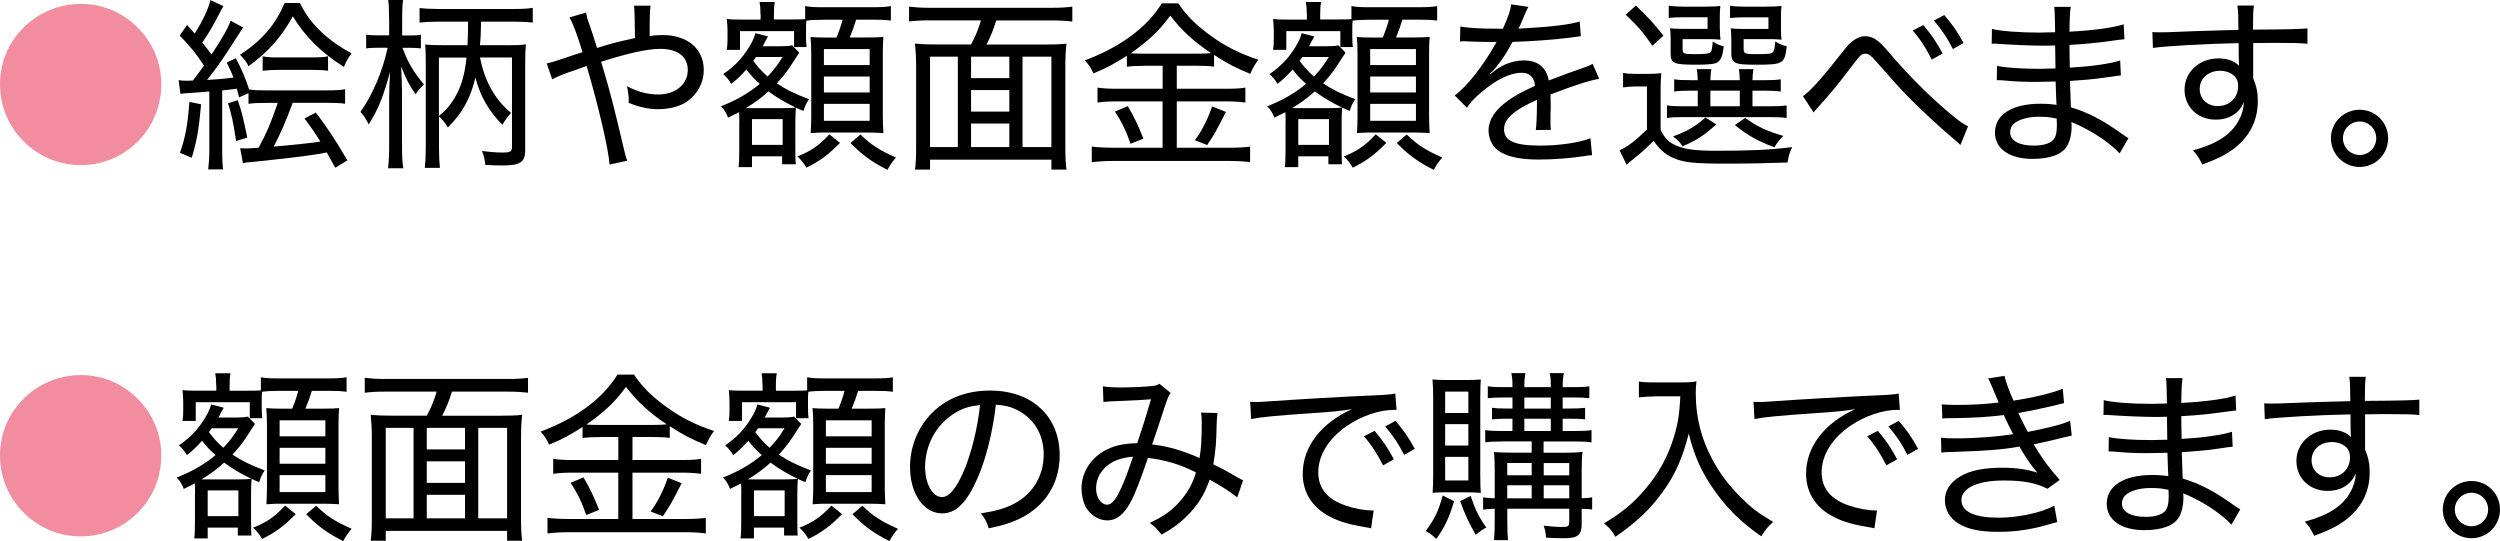 <?xml version="1.0" encoding="UTF-8"?><svg id="_レイヤー_2" xmlns="http://www.w3.org/2000/svg" viewBox="0 0 353.53 76.52"><defs><style>.cls-1{fill:#f18d9e;}</style></defs><g id="_文字"><path class="cls-1" d="M19.87,4.32c1.9,2.08,2.94,4.78,2.94,7.62,0,6.32-5.1,11.41-11.39,11.41S0,18.23,0,11.93c0-3.28,1.3-6.19,3.77-8.45C5.8,1.64,8.61.55,11.41.55c3.28,0,6.24,1.33,8.45,3.77Z"/><path d="M25.3,11.34c.39.05.62.08,1.12.08.23,0,.34,0,.86-.03.91-1.2,1.43-1.92,1.56-2.11-1.27-1.92-1.51-2.21-3.43-4.26l1.04-1.48c.52.57.7.75,1.09,1.2,1.17-1.87,1.98-3.61,2.21-4.73l1.85.86c-.18.29-.29.49-.55.99-.94,1.82-1.53,2.83-2.44,4.16.68.83.94,1.2,1.3,1.69,1.66-2.52,2.31-3.69,2.7-4.78l1.77.96s-.78,1.17-2.24,3.46c-.81,1.25-2,2.91-2.86,3.95,1.59-.08,2.6-.18,3.74-.34-.29-.73-.42-1.04-.96-2.11l1.3-.62c.75,1.43,1.38,2.91,1.87,4.42.62.1,1.17.13,2.39.13h8.55c1.27,0,1.9-.03,2.63-.16v2.05c-.68-.1-1.38-.13-2.57-.13h-4.84c-1.01,2.73-1.61,4.08-2.68,6.19,2.5-.21,5.67-.55,6.6-.7-.83-1.33-1.2-1.87-2.24-3.28l1.59-.83c1.72,2.26,2.52,3.48,4.47,6.76l-1.72,1.04q-.55-1.01-1.2-2.16c-1.38.29-3.82.62-7.23.99-.78.08-1.48.16-2.11.23-.62.05-1.07.1-1.3.13-.68.05-.86.08-1.22.16l-.39-2.11c.47.03.55.03.75.03.34,0,.94-.03,1.87-.1,1.25-2.37,1.64-3.3,2.7-6.34h-1.59c-1.17,0-1.87.03-2.55.13v-1.51l-1.33.6c-.16-.6-.21-.83-.31-1.22-1.01.13-1.3.16-2.08.23v8.45c0,1.14.03,1.95.13,2.73h-2.11c.1-.83.16-1.61.16-2.73v-8.29q-2.18.18-3.04.23c-.52.03-.73.05-1.04.1l-.26-1.92ZM28.44,14.74c-.31,3.56-.62,5.25-1.33,7.57l-1.66-.7c.78-2.24,1.09-3.95,1.33-7.2l1.66.34ZM33.62,14.17c.52,1.51.68,2.05,1.35,5.28l-1.59.49c-.36-2.52-.68-4-1.14-5.33l1.38-.44ZM42.41.42c.96,1.95,2.03,3.25,3.74,4.73,1.07.91,2.08,1.59,3.56,2.39-.52.7-.75,1.14-1.07,1.92-3.17-1.98-5.49-4.26-7.23-7.15-1.66,2.99-3.51,5.07-6.27,7.05-.29-.6-.57-.99-1.2-1.61,3.09-2.03,4.94-4.16,6.32-7.33h2.13ZM37.13,7.96c.62.13,1.12.16,2.34.16h4.58c1.22,0,1.69-.03,2.34-.16v2.05c-.65-.1-1.33-.13-2.39-.13h-4.47c-.99,0-1.79.05-2.39.13v-2.05Z"/><path d="M55.02,2.68c0-1.43-.03-2.03-.13-2.68h2.11c-.1.62-.13,1.38-.13,2.65v2.37h1.09c.73,0,1.14-.03,1.56-.1v1.92c-.52-.05-.96-.08-1.56-.08h-1.04c.73,2.03,1.53,3.38,3.02,5.17-.6.62-.78.83-1.17,1.4-.91-1.33-1.27-2-2.05-3.93.08,1.51.13,2.63.13,3.74v7.59c0,1.4.05,2.29.18,3.07h-2.16c.1-.75.16-1.74.16-3.07v-6.94c0-.96.05-2.08.13-3.64-.99,3.64-1.69,5.33-3.02,7.44-.44-.86-.73-1.3-1.17-1.77,1.74-2.44,3.12-5.72,3.85-9.07h-1.25c-.78,0-1.38.03-1.79.1v-1.95c.47.08.94.1,1.79.1h1.46v-2.34ZM71.69,6.4c1.46,0,2-.03,2.68-.13-.08.83-.1,1.56-.1,2.7v12.27c0,1.69-.7,2.16-3.25,2.16-.57,0-1.61-.03-2.39-.08-.08-.78-.18-1.27-.47-1.98,1.14.16,2,.23,2.91.23,1.14,0,1.33-.13,1.33-.86v-12.58h-4.52c.65,3.35,2.13,5.98,4.39,7.83-.47.52-.83,1.01-1.22,1.69-1.92-1.92-3.15-4.06-3.82-6.68-.7,2.94-1.87,5.07-3.9,7.05-.36-.62-.73-1.09-1.25-1.56v4.37c0,1.27.05,2.16.13,2.91h-2.13c.08-.81.13-1.69.13-2.94v-12.04c0-.94-.03-1.79-.08-2.47.65.08,1.43.1,2.68.1h3.3q.08-1.27.08-3.33h-4.16c-1.09,0-2,.05-2.7.13V1.14c.7.08,1.48.13,2.7.13h10.63c1.22,0,2.05-.05,2.68-.16v2.08c-.7-.08-1.61-.13-2.68-.13h-4.63c-.03,1.51-.05,2.29-.16,3.33h3.82ZM62.07,16.41c.96-.81,1.38-1.27,1.98-2.18,1.09-1.66,1.66-3.51,1.92-6.08h-3.9v8.27Z"/><path d="M82.87,1.77c.13.62.18.88.47,1.66.52,1.53.68,2.03,1.09,3.35q.23-.08,1.2-.36c1.35-.42,2.6-.7,4.16-1.04q-.03-3.9-.13-4.58h2.34c-.1.75-.13,1.25-.13,4.29.73-.1,1.25-.13,1.85-.13,3.51,0,5.8,1.95,5.8,4.94,0,2.05-1.2,3.95-3.07,4.86-.96.44-2.11.68-3.46.68-1.25,0-2.68-.31-4.11-.91.03-.16.03-.26.03-.36,0-.49-.05-.99-.23-1.98,1.43.78,2.91,1.17,4.39,1.17,2.44,0,4.19-1.43,4.19-3.46,0-1.9-1.43-2.99-3.9-2.99-1.79,0-4.5.6-8.35,1.82,1.35,4.55,1.69,5.85,3.33,12.82.13.57.18.7.36,1.17l-2.5.55c-.13-2.08-1.59-8.4-3.25-13.94q-.26.1-1.53.55c-1.46.47-2.65.96-3.33,1.33l-.78-2.24c.7-.16.96-.23,2.31-.68,1.2-.42,2.16-.73,2.76-.91-.73-2.39-1.35-4.06-1.85-4.91l2.34-.7Z"/><path d="M104.55,17.32c0-.55,0-.7-.03-1.46-.57.29-.81.42-1.56.78-.29-.73-.55-1.17-1.01-1.61,2.13-.83,3.95-1.87,5.49-3.17-.78-.7-1.27-1.22-1.9-2.03-.78.86-1.27,1.35-2.13,2.03-.34-.57-.7-.99-1.14-1.38,1.66-1.14,2.7-2.26,3.69-3.87.47-.78.73-1.35.86-1.92l1.79.47q-.13.21-.44.78c-.1.26-.16.34-.31.6h2.55c.73,0,1.17-.03,1.61-.13l1.01,1.04q-.26.36-.42.62c-1.14,1.82-1.61,2.47-2.76,3.72,1.4.91,2.37,1.4,4.55,2.24-.36.52-.55.91-.78,1.66-.49-.21-.65-.26-1.07-.47-.05.57-.08,1.14-.08,2.24v3.43q0,1.59.05,2.34h-1.92v-1.12h-4.26v1.53h-1.9c.08-.6.1-1.38.1-2.39v-3.93ZM107.54,2c0-.75-.03-1.14-.13-1.72h2.16c-.1.52-.13.94-.13,1.74v.73h2.5c1.07,0,1.48,0,1.92-.05V.86c.75.13,1.25.16,2.6.16h6.92c1.33,0,2.05-.05,2.6-.16v2.05c-.83-.1-1.33-.13-2.6-.13h-2.31c-.29.94-.55,1.66-.91,2.52h2.34c1.35,0,1.9-.03,2.42-.08-.05.68-.08,1.3-.08,2.34v8.71c0,1.09.03,1.69.08,2.55-.78-.05-1.43-.08-2.24-.08h-5.88c-.78,0-1.12,0-2.16.08.05-.73.08-1.61.08-2.37V7.67c0-1.04-.03-1.74-.1-2.44.62.05,1.04.08,2.24.08h1.43c.42-1.01.68-1.82.86-2.52h-2.68c-1.07,0-1.9.05-2.44.13-.05.44-.05.73-.05,1.4v.78c0,.73.03,1.25.08,1.56h-1.77v-2.26h-7.64v2.65h-1.87c.08-.55.1-.96.1-1.53v-1.17c0-.55-.03-.88-.1-1.66.39.05.94.08,2.13.08h2.65v-.75ZM110.73,15.29c.91,0,1.38-.03,1.79-.08-1.43-.68-2.7-1.43-3.85-2.29-1.01.91-1.87,1.56-3.2,2.37h5.25ZM106.34,20.49h4.34v-3.64h-4.34v3.64ZM106.91,8.06c-.16.23-.21.31-.39.55.7.94,1.25,1.53,2.03,2.21.88-.94,1.3-1.46,2.11-2.76h-3.74ZM118.79,20.2c-1.64,1.69-2.96,2.65-4.76,3.51-.34-.6-.73-1.12-1.27-1.59,1.92-.75,3.04-1.53,4.52-3.12l1.51,1.2ZM116.51,9.2h6.47v-2.26h-6.47v2.26ZM116.51,13.08h6.47v-2.26h-6.47v2.26ZM116.51,17.08h6.47v-2.39h-6.47v2.39ZM121.68,19.03c1.59,1.51,2.6,2.16,5.02,3.25-.49.55-.86,1.09-1.2,1.74-2.31-1.17-3.56-2.11-5.23-3.8l1.4-1.2Z"/><path d="M137.32,6.29c.65-1.22.99-2.03,1.4-3.41h-7.28c-1.2,0-2,.05-2.89.16V.94c.86.1,1.69.16,2.86.16h17.37c1.12,0,2.05-.05,2.86-.16v2.11c-.81-.1-1.72-.16-2.86-.16h-7.9c-.34,1.14-.83,2.39-1.38,3.41h8.22c1.4,0,2.16-.03,3.09-.13-.1.96-.16,1.85-.16,3.3v11.29c0,1.43.05,2.42.16,3.22h-2.13v-1.4h-17.16v1.4h-2.13c.13-.91.16-1.69.16-3.28v-11.26c0-1.3-.05-2.18-.16-3.28.86.1,1.74.13,3.04.13h4.89ZM135.45,8.01h-3.93v12.79h3.93v-12.79ZM137.32,8.01v3.04h5.41v-3.04h-5.41ZM137.32,15.78h5.41v-3.04h-5.41v3.04ZM142.73,17.47h-5.41v3.33h5.41v-3.33ZM144.6,20.8h4.08v-12.79h-4.08v12.79Z"/><path d="M161.82,9.31c-1.09,0-1.72.03-2.47.13v-1.56c-1.69,1.09-2.83,1.72-4.73,2.5-.34-.75-.55-1.09-1.2-1.85,5.02-1.87,8.81-4.68,10.87-8.06h2.34c1.07,1.64,2.42,2.99,4.47,4.5,2.18,1.59,4.13,2.57,6.84,3.48-.49.65-.83,1.27-1.14,2-2.11-.88-3.28-1.48-5.12-2.68v1.66c-.68-.1-1.33-.13-2.44-.13h-2.83v3.25h7.07c1.22,0,1.95-.05,2.63-.16v2.11c-.78-.1-1.51-.16-2.65-.16h-7.05v6.55h7.46c1.22,0,2.11-.05,2.91-.16v2.21c-.86-.13-1.87-.18-2.94-.18h-16.38c-1.07,0-2.03.05-3.07.18v-2.21c.88.1,1.82.16,3.04.16h6.97v-6.55h-6.6c-1.01,0-1.82.05-2.6.16v-2.11c.7.1,1.46.16,2.63.16h6.58v-3.25h-2.57ZM159.48,15c.91,1.56,1.46,2.7,2.21,4.6l-1.82.73c-.6-1.77-1.27-3.15-2.21-4.55l1.82-.78ZM169.26,7.59c.94,0,1.43-.03,2-.08-2.37-1.56-4.21-3.25-5.77-5.3-1.53,2.11-2.96,3.46-5.59,5.33.62.03,1.04.05,1.87.05h7.49ZM173.36,15.83c-1.48,2.89-1.53,2.99-2.65,4.68l-1.74-.68c.99-1.33,1.77-2.86,2.44-4.78l1.95.78Z"/><path d="M181.8,17.32c0-.55,0-.7-.03-1.46-.57.29-.81.42-1.56.78-.29-.73-.55-1.17-1.01-1.61,2.13-.83,3.95-1.87,5.49-3.17-.78-.7-1.27-1.22-1.9-2.03-.78.86-1.27,1.35-2.13,2.03-.34-.57-.7-.99-1.14-1.38,1.66-1.14,2.7-2.26,3.69-3.87.47-.78.73-1.35.86-1.92l1.79.47q-.13.21-.44.78c-.1.26-.16.34-.31.6h2.55c.73,0,1.17-.03,1.61-.13l1.01,1.04q-.26.36-.42.62c-1.14,1.82-1.61,2.47-2.76,3.72,1.4.91,2.37,1.4,4.55,2.24-.36.52-.55.91-.78,1.66-.49-.21-.65-.26-1.07-.47-.05.57-.08,1.14-.08,2.24v3.43q0,1.59.05,2.34h-1.92v-1.12h-4.26v1.53h-1.9c.08-.6.1-1.38.1-2.39v-3.93ZM184.79,2c0-.75-.03-1.14-.13-1.72h2.16c-.1.52-.13.94-.13,1.74v.73h2.5c1.07,0,1.48,0,1.92-.05V.86c.75.13,1.25.16,2.6.16h6.92c1.33,0,2.05-.05,2.6-.16v2.05c-.83-.1-1.33-.13-2.6-.13h-2.31c-.29.94-.55,1.66-.91,2.52h2.34c1.35,0,1.9-.03,2.42-.08-.05.68-.08,1.3-.08,2.34v8.71c0,1.09.03,1.69.08,2.55-.78-.05-1.43-.08-2.24-.08h-5.88c-.78,0-1.12,0-2.16.08.05-.73.08-1.61.08-2.37V7.67c0-1.04-.03-1.74-.1-2.44.62.05,1.04.08,2.24.08h1.43c.42-1.01.68-1.82.86-2.52h-2.68c-1.07,0-1.9.05-2.44.13-.05.44-.05.73-.05,1.4v.78c0,.73.03,1.25.08,1.56h-1.77v-2.26h-7.64v2.65h-1.87c.08-.55.1-.96.1-1.53v-1.17c0-.55-.03-.88-.1-1.66.39.05.94.08,2.13.08h2.65v-.75ZM187.99,15.29c.91,0,1.38-.03,1.79-.08-1.43-.68-2.7-1.43-3.85-2.29-1.01.91-1.87,1.56-3.2,2.37h5.25ZM183.59,20.49h4.34v-3.64h-4.34v3.64ZM184.17,8.06c-.16.23-.21.31-.39.55.7.94,1.25,1.53,2.03,2.21.88-.94,1.3-1.46,2.11-2.76h-3.74ZM196.05,20.2c-1.64,1.69-2.96,2.65-4.76,3.51-.34-.6-.73-1.12-1.27-1.59,1.92-.75,3.04-1.53,4.52-3.12l1.51,1.2ZM193.76,9.2h6.47v-2.26h-6.47v2.26ZM193.76,13.08h6.47v-2.26h-6.47v2.26ZM193.76,17.08h6.47v-2.39h-6.47v2.39ZM198.93,19.03c1.59,1.51,2.6,2.16,5.02,3.25-.49.55-.86,1.09-1.2,1.74-2.31-1.17-3.56-2.11-5.23-3.8l1.4-1.2Z"/><path d="M212.52,4.08c.81-1.82,1.09-2.63,1.17-3.46l2.44.36q-.21.31-.62,1.33c-.34.83-.62,1.48-.78,1.74q.18-.03,1.64-.1c3.22-.18,5.64-.49,7.02-.91l.16,2.08q-.49.05-2,.26c-1.79.23-5.12.47-7.67.55-.75,1.4-1.27,2.26-2.11,3.3-.21.31-.75.91-.83.96-.16.1-.26.18-.26.21t-.05.05c.03.05.05.08.05.08.16-.13.29-.21.36-.26.47-.39.62-.49.88-.65,1.09-.7,2.37-1.07,3.59-1.07,1.95,0,3.15.96,3.51,2.83,2.03-.78,3.09-1.17,4.37-1.61,1.33-.47,1.4-.49,1.82-.75l.94,2.13c-1.4.23-3.43.88-6.89,2.21.03.86.03.94.03,1.51,0,.29,0,.83-.03,1.35v1.07c0,.44,0,.65.05,1.07l-2.13.03c.08-.52.16-2.05.16-3.46v-.81c-1.59.73-2.44,1.2-3.12,1.72-1.07.83-1.53,1.56-1.53,2.44,0,1.64,1.48,2.31,5.15,2.31,2.65,0,5.51-.42,7.07-1.04l.23,2.39c-.42.03-.52.03-1.07.13-1.98.31-4.37.49-6.47.49-2.42,0-4.08-.31-5.33-1.01-1.12-.62-1.77-1.77-1.77-3.12,0-1.48.91-2.89,2.76-4.21.96-.7,2.08-1.3,3.82-2.08-.16-1.27-.75-1.85-1.92-1.85-1.59,0-3.59.96-5.64,2.73-1.04.86-1.61,1.48-2.08,2.21l-1.72-1.72c1.72-1.3,3.93-4.08,5.69-7.18q.08-.13.23-.42c-.08,0-.36.03-.47.03-.52,0-3.09-.05-3.64-.08-.26-.03-.39-.03-.52-.03s-.29,0-.55.05l.05-2.13c1.12.21,2.76.31,5.59.31h.42Z"/><path d="M229.52,10.32c.65.1,1.07.13,2.03.13h1.43c.81,0,1.33-.03,1.95-.1-.08.86-.1,1.35-.1,2.76v5.25c.6,1.22,1.12,1.74,2.11,2.18,1.22.57,2.78.78,5.8.78,4.94,0,7.67-.13,10.69-.52-.42.96-.47,1.14-.65,2.18-2.68.1-5.46.16-8.66.16-4.78,0-6.11-.16-7.67-.88-1.01-.47-1.87-1.25-2.6-2.34-1.07,1.04-1.64,1.59-2.5,2.26-.83.68-.91.73-1.33,1.12l-.99-2.05c1.12-.49,2.24-1.35,3.87-2.94v-6.08h-1.51c-.81,0-1.22.03-1.87.13v-2.03ZM231.33.78c1.79,1.72,2.57,2.57,3.9,4.26l-1.56,1.43c-1.35-1.95-2.08-2.78-3.77-4.39l1.43-1.3ZM239.19,12.82c-1.17,0-1.82.03-2.44.13v-1.74c.57.1,1.17.13,2.42.13h.91c-.03-.78-.05-1.01-.13-1.56h2.05c-.08.47-.1.86-.13,1.56h4.16c-.03-.68-.05-1.09-.13-1.56h2.05c-.08.52-.1.86-.13,1.56h1.61c1.22,0,1.82-.03,2.39-.13v1.74c-.65-.1-1.25-.13-2.44-.13h-1.56v2.21h2.31c1.33,0,1.87-.03,2.52-.13v1.79c-.6-.1-1.27-.13-2.52-.13h-12.14c-1.07,0-1.72.03-2.26.13v-1.79c.6.1,1.14.13,2.24.13h2.11v-2.21h-.88ZM243.22,4.21c0,.65.03,1.04.08,1.4-.55-.05-.96-.08-1.64-.08h-3.72v1.4c0,.65.16.73,1.69.73s2.05-.08,2.26-.26c.16-.18.23-.49.31-1.53.55.36.96.55,1.56.68-.16,1.33-.34,1.79-.81,2.21-.36.29-1.14.39-3.09.39-3.2,0-3.61-.18-3.61-1.59v-2.08c0-.7-.03-1.04-.08-1.48.47.05.88.08,1.69.08h3.61v-1.64h-3.41c-.96,0-1.48.03-2.08.1V.81c.57.08,1.27.13,2.08.13h2.91c1.22,0,1.79-.03,2.31-.1-.05.42-.08.75-.08,1.43v1.95ZM242.7,17.6c-1.82,1.61-2.73,2.21-4.76,3.09-.34-.52-.68-.88-1.35-1.4,2.05-.75,3.2-1.43,4.58-2.68l1.53.99ZM241.87,15.03h4.16v-2.21h-4.16v2.21ZM251.85,4.21c0,.62.03,1.04.08,1.4-.55-.05-.96-.08-1.64-.08h-3.72v1.4c0,.65.18.73,1.79.73,1.87,0,2.26-.05,2.42-.39.13-.26.21-.65.26-1.4.6.34,1.04.55,1.64.68-.31,2.47-.52,2.6-4.29,2.6-1.69,0-2.42-.05-2.83-.23-.55-.21-.73-.6-.73-1.4v-1.98c0-.36-.03-.88-.08-1.53.47.05.88.08,1.69.08h3.64v-1.64h-3.35c-.96,0-1.48.03-2.08.1V.81c.57.1,1.25.13,2.08.13h2.91c1.2,0,1.74-.03,2.29-.1-.05.36-.08.75-.08,1.43v1.95ZM246.78,16.67c1.72,1.25,3.09,1.87,5.41,2.55-.6.6-.88.96-1.27,1.61-2.31-.86-3.85-1.72-5.59-3.15l1.46-1.01Z"/><path d="M254.95,13.6c1.01-.68,2.73-2.57,5.36-5.95.73-.94,1.01-1.27,1.38-1.59.7-.62,1.38-.94,2.08-.94.78,0,1.48.34,2.29,1.12.26.26.81.86,1.82,2.05,2.47,2.83,5.56,5.88,8.14,7.98,1.12.91,1.64,1.3,2.29,1.59l-1.09,2.65c-.26-.26-.31-.34-.7-.65-1.64-1.35-4.84-4.29-6.5-5.98-1.35-1.38-2.39-2.55-4.76-5.25-.65-.75-1.04-1.04-1.46-1.04-.55,0-.73.18-1.92,1.74-1.92,2.57-2.83,3.67-4.94,6.01-.21.23-.29.31-.47.57l-1.51-2.31ZM271.98,3.54c1.22,1.46,1.82,2.34,2.73,4.03l-1.53.86c-.81-1.61-1.64-2.91-2.7-4.11l1.51-.78ZM274.94,2.13c1.22,1.43,1.79,2.24,2.73,3.95l-1.51.86c-.75-1.51-1.53-2.68-2.68-4.03l1.46-.78Z"/><path d="M299.73,21.68c-1.22-1.3-3.12-2.65-5.3-3.74q-.57-.29-1.51-.68c.03.31.03.44.03.68,0,1.01-.23,2-.62,2.68-.68,1.2-2.42,1.85-4.89,1.85-3.28,0-5.33-1.43-5.33-3.72,0-2.55,2.42-4.08,6.42-4.08.88,0,1.53.05,2.29.16q-.05-.62-.13-3.3c-1.38.03-2.29.05-2.94.05-1.53,0-2.81-.05-4.47-.21-.31-.03-.52-.03-.68-.03h-.23l.03-2.03c1.17.26,3.41.42,6.01.42.6,0,1.38-.03,2.26-.05-.03-2.57-.05-2.83-.05-3.25-.88.03-1.33.03-1.82.03-1.56,0-4.42-.13-6.27-.26-.23-.03-.42-.03-.52-.03-.08,0-.21,0-.36.03l.03-2.11c1.25.31,3.87.52,6.76.52.49,0,1.4-.03,2.18-.05q-.03-2.99-.13-3.59h2.34c-.1.6-.16,1.53-.18,3.51,3.43-.18,6.14-.55,7.67-1.04l.1,2.11q-.49.03-1.87.23c-2.24.31-3.54.44-5.9.57,0,1.4.03,1.79.05,3.22,3.09-.18,5.64-.55,7.12-1.01l.1,2.11c-.44.03-.52.05-2.52.34-1.01.16-3.33.36-4.68.44q.08,2.65.13,3.72c2.47.75,4.47,1.79,7.23,3.77.44.29.55.39.91.6l-1.25,2.16ZM288.29,16.51c-1.59,0-2.96.42-3.61,1.09-.26.26-.42.68-.42,1.09,0,1.2,1.25,1.9,3.33,1.9,1.33,0,2.29-.29,2.76-.81.36-.39.52-1.04.52-2.13,0-.21-.03-.88-.03-.88-.99-.21-1.48-.26-2.55-.26Z"/><path d="M316.52,2.29c-.03-.7-.05-.96-.13-1.51h2.34c-.1.81-.13,1.2-.13,3.41,4.86-.03,6.84-.08,7.7-.18v2.18c-.99-.1-1.92-.13-4.78-.13-.36,0-.81,0-2.89.03v4.99c.47,1.12.65,1.98.65,3.22,0,2.81-1.2,5.12-3.56,6.86-1.09.78-2.18,1.33-4.29,2.11-.52-1.04-.7-1.33-1.33-2,3.35-.91,5.36-2.18,6.47-4.21.47-.83.68-1.59.75-2.63-.26.55-.42.83-.7,1.14-.78.88-1.92,1.35-3.28,1.35-2.55,0-4.42-1.79-4.42-4.24s2.03-4.42,4.81-4.42c1.22,0,2.24.36,2.89,1.04v-.18c-.03-.23-.05-1.59-.05-3.02-4.45.08-10.5.42-12.12.68l-.08-2.24c.52.03.73.03,1.12.03.7,0,.86,0,4.78-.16,2.21-.08,3.35-.1,6.27-.18l-.03-1.95ZM311.06,12.53c0,1.46,1.04,2.47,2.55,2.47,1.69,0,2.89-1.17,2.89-2.86,0-.62-.16-1.01-.52-1.38-.52-.49-1.25-.75-2.05-.75-1.64,0-2.86,1.09-2.86,2.52Z"/><path d="M337.71,19.55c0,2.26-1.79,4.06-4.03,4.06s-4.06-1.82-4.06-4.06,1.82-4.03,4.06-4.03,4.03,1.79,4.03,4.03ZM331.32,19.55c0,1.3,1.07,2.37,2.37,2.37s2.34-1.07,2.34-2.37-1.04-2.37-2.34-2.37-2.37,1.07-2.37,2.37Z"/><path class="cls-1" d="M19.87,56.82c1.9,2.08,2.94,4.78,2.94,7.62,0,6.32-5.1,11.41-11.39,11.41S0,70.73,0,64.43c0-3.28,1.3-6.19,3.77-8.45,2.03-1.85,4.84-2.94,7.64-2.94,3.28,0,6.24,1.33,8.45,3.77Z"/><path d="M27.58,69.82c0-.55,0-.7-.03-1.46-.57.29-.81.42-1.56.78-.29-.73-.55-1.17-1.01-1.61,2.13-.83,3.95-1.87,5.49-3.17-.78-.7-1.27-1.22-1.9-2.03-.78.86-1.27,1.35-2.13,2.03-.34-.57-.7-.99-1.14-1.38,1.66-1.14,2.7-2.26,3.69-3.87.47-.78.73-1.35.86-1.92l1.79.47q-.13.21-.44.78c-.1.26-.16.34-.31.6h2.55c.73,0,1.17-.03,1.61-.13l1.01,1.04q-.26.36-.42.62c-1.14,1.82-1.61,2.47-2.76,3.72,1.4.91,2.37,1.4,4.55,2.24-.36.52-.55.91-.78,1.66-.49-.21-.65-.26-1.07-.47-.05.57-.08,1.14-.08,2.24v3.43q0,1.59.05,2.34h-1.92v-1.12h-4.26v1.53h-1.9c.08-.6.1-1.38.1-2.39v-3.93ZM30.57,54.5c0-.75-.03-1.14-.13-1.72h2.16c-.1.52-.13.94-.13,1.74v.73h2.5c1.07,0,1.48,0,1.92-.05v-1.85c.75.13,1.25.16,2.6.16h6.92c1.33,0,2.05-.05,2.6-.16v2.05c-.83-.1-1.33-.13-2.6-.13h-2.31c-.29.94-.55,1.66-.91,2.52h2.34c1.35,0,1.9-.03,2.42-.08-.05.68-.08,1.3-.08,2.34v8.71c0,1.09.03,1.69.08,2.55-.78-.05-1.43-.08-2.24-.08h-5.88c-.78,0-1.12,0-2.16.08.05-.73.08-1.61.08-2.37v-8.79c0-1.04-.03-1.74-.1-2.44.62.05,1.04.08,2.24.08h1.43c.42-1.01.68-1.82.86-2.52h-2.68c-1.07,0-1.9.05-2.44.13-.05.44-.05.73-.05,1.4v.78c0,.73.03,1.25.08,1.56h-1.77v-2.26h-7.64v2.65h-1.87c.08-.55.1-.96.1-1.53v-1.17c0-.55-.03-.88-.1-1.66.39.05.94.08,2.13.08h2.65v-.75ZM33.76,67.79c.91,0,1.38-.03,1.79-.08-1.43-.68-2.7-1.43-3.85-2.29-1.01.91-1.87,1.56-3.2,2.37h5.25ZM29.37,72.99h4.34v-3.64h-4.34v3.64ZM29.94,60.56c-.16.23-.21.31-.39.55.7.94,1.25,1.53,2.03,2.21.88-.94,1.3-1.46,2.11-2.76h-3.74ZM41.82,72.7c-1.64,1.69-2.96,2.65-4.76,3.51-.34-.6-.73-1.12-1.27-1.59,1.92-.75,3.04-1.53,4.52-3.12l1.51,1.2ZM39.54,61.7h6.47v-2.26h-6.47v2.26ZM39.54,65.58h6.47v-2.26h-6.47v2.26ZM39.54,69.58h6.47v-2.39h-6.47v2.39ZM44.71,71.53c1.59,1.51,2.6,2.16,5.02,3.25-.49.55-.86,1.09-1.2,1.74-2.31-1.17-3.56-2.11-5.23-3.8l1.4-1.2Z"/><path d="M60.35,58.79c.65-1.22.99-2.03,1.4-3.41h-7.28c-1.2,0-2,.05-2.89.16v-2.11c.86.1,1.69.16,2.86.16h17.37c1.12,0,2.05-.05,2.86-.16v2.11c-.81-.1-1.72-.16-2.86-.16h-7.9c-.34,1.14-.83,2.39-1.38,3.41h8.22c1.4,0,2.16-.03,3.09-.13-.1.96-.16,1.85-.16,3.3v11.29c0,1.43.05,2.42.16,3.22h-2.13v-1.4h-17.16v1.4h-2.13c.13-.91.16-1.69.16-3.28v-11.26c0-1.3-.05-2.18-.16-3.28.86.1,1.74.13,3.04.13h4.89ZM58.48,60.51h-3.93v12.79h3.93v-12.79ZM60.35,60.51v3.04h5.41v-3.04h-5.41ZM60.35,68.28h5.41v-3.04h-5.41v3.04ZM65.76,69.97h-5.41v3.33h5.41v-3.33ZM67.63,73.3h4.08v-12.79h-4.08v12.79Z"/><path d="M84.85,61.81c-1.09,0-1.72.03-2.47.13v-1.56c-1.69,1.09-2.83,1.72-4.73,2.5-.34-.75-.55-1.09-1.2-1.85,5.02-1.87,8.81-4.68,10.87-8.06h2.34c1.07,1.64,2.42,2.99,4.47,4.5,2.18,1.59,4.13,2.57,6.84,3.48-.49.65-.83,1.27-1.14,2-2.11-.88-3.28-1.48-5.12-2.68v1.66c-.68-.1-1.33-.13-2.44-.13h-2.83v3.25h7.07c1.22,0,1.95-.05,2.63-.16v2.11c-.78-.1-1.51-.16-2.65-.16h-7.05v6.55h7.46c1.22,0,2.11-.05,2.91-.16v2.21c-.86-.13-1.87-.18-2.94-.18h-16.38c-1.07,0-2.03.05-3.07.18v-2.21c.88.1,1.82.16,3.04.16h6.97v-6.55h-6.6c-1.01,0-1.82.05-2.6.16v-2.11c.7.1,1.46.16,2.63.16h6.58v-3.25h-2.57ZM82.51,67.5c.91,1.56,1.46,2.7,2.21,4.6l-1.82.73c-.6-1.77-1.27-3.15-2.21-4.55l1.82-.78ZM92.29,60.09c.94,0,1.43-.03,2-.08-2.37-1.56-4.21-3.25-5.77-5.3-1.53,2.11-2.96,3.46-5.59,5.33.62.03,1.04.05,1.87.05h7.49ZM96.39,68.33c-1.48,2.89-1.53,2.99-2.65,4.68l-1.74-.68c.99-1.33,1.77-2.86,2.44-4.78l1.95.78Z"/><path d="M104.83,69.82c0-.55,0-.7-.03-1.46-.57.29-.81.42-1.56.78-.29-.73-.55-1.17-1.01-1.61,2.13-.83,3.95-1.87,5.49-3.17-.78-.7-1.27-1.22-1.9-2.03-.78.86-1.27,1.35-2.13,2.03-.34-.57-.7-.99-1.14-1.38,1.66-1.14,2.7-2.26,3.69-3.87.47-.78.73-1.35.86-1.92l1.79.47q-.13.21-.44.78c-.1.26-.16.34-.31.6h2.55c.73,0,1.17-.03,1.61-.13l1.01,1.04q-.26.36-.42.62c-1.14,1.82-1.61,2.47-2.76,3.72,1.4.91,2.37,1.4,4.55,2.24-.36.52-.55.91-.78,1.66-.49-.21-.65-.26-1.07-.47-.05.57-.08,1.14-.08,2.24v3.43q0,1.59.05,2.34h-1.92v-1.12h-4.26v1.53h-1.9c.08-.6.1-1.38.1-2.39v-3.93ZM107.82,54.5c0-.75-.03-1.14-.13-1.72h2.16c-.1.52-.13.94-.13,1.74v.73h2.5c1.07,0,1.48,0,1.92-.05v-1.85c.75.13,1.25.16,2.6.16h6.92c1.33,0,2.05-.05,2.6-.16v2.05c-.83-.1-1.33-.13-2.6-.13h-2.31c-.29.94-.55,1.66-.91,2.52h2.34c1.35,0,1.9-.03,2.42-.08-.05.68-.08,1.3-.08,2.34v8.71c0,1.09.03,1.69.08,2.55-.78-.05-1.43-.08-2.24-.08h-5.88c-.78,0-1.12,0-2.16.08.05-.73.08-1.61.08-2.37v-8.79c0-1.04-.03-1.74-.1-2.44.62.05,1.04.08,2.24.08h1.43c.42-1.01.68-1.82.86-2.52h-2.68c-1.07,0-1.9.05-2.44.13-.05.44-.05.73-.05,1.4v.78c0,.73.03,1.25.08,1.56h-1.77v-2.26h-7.64v2.65h-1.87c.08-.55.1-.96.1-1.53v-1.17c0-.55-.03-.88-.1-1.66.39.05.94.08,2.13.08h2.65v-.75ZM111.02,67.79c.91,0,1.38-.03,1.79-.08-1.43-.68-2.7-1.43-3.85-2.29-1.01.91-1.87,1.56-3.2,2.37h5.25ZM106.62,72.99h4.34v-3.64h-4.34v3.64ZM107.2,60.56c-.16.23-.21.31-.39.55.7.94,1.25,1.53,2.03,2.21.88-.94,1.3-1.46,2.11-2.76h-3.74ZM119.08,72.7c-1.64,1.69-2.96,2.65-4.76,3.51-.34-.6-.73-1.12-1.27-1.59,1.92-.75,3.04-1.53,4.52-3.12l1.51,1.2ZM116.79,61.7h6.47v-2.26h-6.47v2.26ZM116.79,65.58h6.47v-2.26h-6.47v2.26ZM116.79,69.58h6.47v-2.39h-6.47v2.39ZM121.96,71.53c1.59,1.51,2.6,2.16,5.02,3.25-.49.55-.86,1.09-1.2,1.74-2.31-1.17-3.56-2.11-5.23-3.8l1.4-1.2Z"/><path d="M143.48,71.19c2.6-1.38,4.11-3.93,4.11-6.94,0-2.83-1.38-5.12-3.85-6.32-.91-.44-1.64-.62-2.91-.7-.44,3.82-1.38,7.64-2.6,10.4-1.48,3.41-3.04,4.97-4.99,4.97-2.63,0-4.55-2.78-4.55-6.58,0-2.7.99-5.3,2.78-7.28,2.11-2.31,5.02-3.51,8.55-3.51,5.9,0,9.83,3.64,9.83,9.13,0,4.03-2.05,7.25-5.69,9-1.25.6-2.34.94-4.34,1.35-.34-1.04-.52-1.38-1.12-2.11,2.26-.36,3.51-.73,4.78-1.4ZM134.88,58.51c-2.52,1.59-4.06,4.45-4.06,7.54,0,2.37,1.04,4.24,2.39,4.24,1.01,0,2-1.2,3.07-3.64,1.04-2.42,1.98-6.14,2.31-9.36-1.51.13-2.57.47-3.72,1.22Z"/><path d="M155.96,54.63c.65.1,1.3.16,2.52.16,1.43,0,3.67-.1,4.52-.21.47-.05.68-.13.96-.31l1.59,1.3c-.36.49-.42.62-1.43,3.74-.47,1.4-.65,2-1.2,3.54,2.26.26,4.24.83,6.71,1.92.23-1.4.31-2.65.31-5.12,0-.57-.03-.83-.1-1.3l2.34.05c-.08.49-.1.7-.13,1.64-.05,2.55-.13,3.51-.47,5.62,1.59.78,2.05,1.04,3.51,1.9.18.1.36.21.7.36l-.83,2.42c-.81-.68-2.13-1.53-3.9-2.52-.68,1.95-1.43,3.22-2.73,4.65-1.2,1.3-2.5,2.29-4.08,3.12-.68-.86-.91-1.09-1.66-1.64,1.95-.94,3.04-1.69,4.16-2.94,1.14-1.25,1.98-2.73,2.37-4.21-2.21-1.12-4.19-1.72-6.79-2.05-1.04,3.07-1.79,5.04-2.47,6.29-.96,1.74-1.98,2.55-3.28,2.55-1.22,0-2.44-.78-3.07-1.95-.34-.65-.57-1.66-.57-2.6,0-2.11,1.17-4.06,3.12-5.23,1.35-.78,2.7-1.09,4.76-1.14.81-2.42,1.14-3.46,1.95-6.21-1.56.13-1.82.13-4.78.26-.99.03-1.38.05-1.95.13l-.08-2.21ZM156.17,66.23c-.75.75-1.17,1.79-1.17,2.83,0,1.3.7,2.31,1.56,2.31,1.01,0,1.98-1.79,3.67-6.79-1.85.16-3.07.65-4.06,1.64Z"/><path d="M176.77,56.82l.94.03c.36,0,.7-.03,1.51-.08,3.64-.26,10.76-.68,15.05-.86,1.59-.05,2.63-.16,3.04-.26l.18,2.31h-.31c-2.11,0-4.58.83-6.63,2.21-2.65,1.79-4.13,4.19-4.13,6.63,0,2.29,1.33,3.85,3.93,4.71,1.3.44,2.65.68,3.9.68l-.36,2.52c-.31-.08-.42-.1-.83-.16-2.68-.44-4.21-.96-5.75-1.92-2-1.3-3.09-3.28-3.09-5.62,0-3.8,2.57-7.18,6.97-9.15-1.66.26-2.91.39-5.72.57-5.04.34-7.18.55-8.55.83l-.13-2.44ZM194.38,60.92c1.22,1.46,1.82,2.34,2.73,4.03l-1.53.86c-.81-1.61-1.64-2.91-2.7-4.11l1.51-.78ZM197.34,59.52c1.22,1.43,1.79,2.24,2.73,3.95l-1.51.86c-.75-1.51-1.53-2.68-2.68-4.03l1.46-.78Z"/><path d="M205.63,70.88c-.73,2.39-1.3,3.61-2.52,5.33-.68-.62-.91-.81-1.51-1.12,1.25-1.64,1.82-2.83,2.42-5.02l1.61.81ZM204.59,69.61c-.91,0-1.4.03-2,.08.05-.57.08-1.56.08-2.7v-10.63c0-1.22-.03-1.95-.1-2.7.6.05,1.17.08,2.11.08h2.7c.91,0,1.46-.03,2.03-.08-.05.55-.08.99-.08,2.5v10.97c0,1.51.03,2.08.08,2.57-.52-.05-1.09-.08-1.98-.08h-2.83ZM204.36,58.4h3.28v-3.02h-3.28v3.02ZM204.36,63h3.28v-3.02h-3.28v3.02ZM204.36,67.94h3.28v-3.33h-3.28v3.33ZM207.97,70.13c.6,1.85,1.14,2.94,2.21,4.47-.52.26-.81.47-1.48,1.04-.99-1.69-1.51-2.81-2.21-4.78l1.48-.73ZM212.37,62.43c-1.12,0-1.64.03-2.34.13v-1.74c.68.1,1.22.13,2.34.13h1.51v-1.74h-.86c-.88,0-1.48.03-2.03.1v-1.64c.62.08,1.01.1,2.03.1h.86v-1.56h-1.38c-.91,0-1.51.03-2.11.1v-1.69c.62.1,1.12.13,2.16.13h1.33c0-1.01-.03-1.4-.16-1.98h2c-.1.47-.16.94-.16,1.98h3.74c0-1.2-.03-1.48-.16-1.98h2c-.1.57-.16,1.09-.16,1.98h1.66c1.01,0,1.59-.03,2.11-.13v1.69c-.75-.08-1.2-.1-2.11-.1h-1.66v1.56h1.14c.96,0,1.46-.03,2.03-.1v1.64c-.55-.08-1.2-.1-2.03-.1h-1.14v1.74h1.77c1.14,0,1.74-.03,2.31-.13v1.74c-.62-.1-1.2-.13-2.31-.13h-4.47v1.59h3.02c1.04,0,1.82-.03,2.5-.13-.08.47-.13,1.33-.13,2.44v4.13c.78-.03,1.04-.05,1.48-.13v1.72c-.49-.08-.73-.08-1.48-.1v2.05c0,1.69-.49,2.11-2.57,2.11-.94,0-1.51-.03-2.47-.08-.05-.73-.13-1.14-.34-1.69.99.1,1.87.18,2.55.18.88,0,1.07-.1,1.07-.68v-1.9h-8.76v1.48c0,1.74.03,2.18.1,2.96h-1.98c.08-.83.1-1.56.1-2.96v-1.48c-.78.03-1.04.05-1.64.13v-1.74c.52.08.91.1,1.64.13v-4.03c0-.99-.03-1.61-.1-2.5.75.05,1.38.08,2.76.08h2.57v-1.59h-4.24ZM216.6,65.47h-3.46v1.74h3.46v-1.74ZM216.6,68.62h-3.46v1.85h3.46v-1.85ZM215.56,57.78h3.74v-1.56h-3.74v1.56ZM215.56,60.95h3.74v-1.74h-3.74v1.74ZM221.91,67.22v-1.74h-3.61v1.74h3.61ZM221.91,70.47v-1.85h-3.61v1.85h3.61Z"/><path d="M233.89,56.06c-.55,0-1.25.05-2.13.13v-2.24c.6.1,1.09.13,2.11.13h3.64c1.22,0,1.87-.03,2.39-.16-.08.62-.1,1.14-.1,1.72,0,3.35.78,6.45,2.39,9.41,1.01,1.9,2.31,3.61,3.98,5.28,1.46,1.46,2.39,2.18,4.58,3.48-.81.73-1.04,1.01-1.69,2.03-3.07-2.13-5.17-4.26-7.1-7.18-1.53-2.31-2.44-4.45-3.15-7.36-.86,3.43-1.92,5.85-3.69,8.27-1.74,2.44-3.72,4.29-6.68,6.34-.47-.83-.86-1.3-1.61-1.9,2.63-1.59,4.06-2.78,5.8-4.81,1.95-2.26,3.33-4.81,4.13-7.59.55-1.82.73-3.15.86-5.56h-3.72Z"/><path d="M247.95,56.82l.94.03c.36,0,.7-.03,1.51-.08,3.64-.26,10.76-.68,15.05-.86,1.59-.05,2.63-.16,3.04-.26l.18,2.31h-.31c-2.11,0-4.58.83-6.63,2.21-2.65,1.79-4.13,4.19-4.13,6.63,0,2.29,1.33,3.85,3.93,4.71,1.3.44,2.65.68,3.9.68l-.36,2.52c-.31-.08-.42-.1-.83-.16-2.68-.44-4.21-.96-5.75-1.92-2-1.3-3.09-3.28-3.09-5.62,0-3.8,2.57-7.18,6.97-9.15-1.66.26-2.91.39-5.72.57-5.04.34-7.18.55-8.55.83l-.13-2.44ZM265.55,60.92c1.22,1.46,1.82,2.34,2.73,4.03l-1.53.86c-.81-1.61-1.64-2.91-2.7-4.11l1.51-.78ZM268.51,59.52c1.22,1.43,1.79,2.24,2.73,3.95l-1.51.86c-.75-1.51-1.53-2.68-2.68-4.03l1.46-.78Z"/><path d="M274.59,57.18c.65.05,1.14.08,2.11.08,2.16,0,4-.1,5.93-.34-.55-1.38-1.27-3.04-1.48-3.41l2.31-.36c.16.75.57,1.92,1.27,3.51,2.73-.42,5.38-1.04,6.97-1.69l.18,2.03c-1.98.52-5.15,1.2-6.47,1.4.44.96.96,2,1.35,2.68,3.41-.7,4.94-1.09,5.98-1.59l.23,2.11q-.57.1-3.41.81c-.39.1-.86.18-1.98.42,1.46,2.39,1.9,2.96,3.69,5.04l-1.74,1.25c-1.59-.83-3.35-1.17-6.21-1.17-3.67,0-5.95,1.07-5.95,2.76s1.9,2.5,5.33,2.5c2.73,0,6.24-.78,7.8-1.72l.42,2.34q-.44.1-1.61.44c-2.16.62-4.34.94-6.66.94-2.57,0-4.29-.34-5.64-1.14-1.25-.73-1.98-1.95-1.98-3.33s.75-2.52,2.13-3.35c1.35-.83,3.35-1.25,5.93-1.25,1.98,0,3.43.21,5.02.7-.68-.73-1.59-2.03-2.55-3.69-2.26.42-4.63.6-9.13.75-1.25.03-1.38.03-1.9.1l-.05-2.11c.6.08,1.09.1,2.24.1,2.57,0,6.06-.26,7.96-.6q-.57-1.07-1.33-2.7c-2.24.29-4.11.39-7.02.44-1.09,0-1.17,0-1.66.05l-.08-2Z"/><path d="M315.54,74.18c-1.22-1.3-3.12-2.65-5.3-3.74q-.57-.29-1.51-.68c.03.31.03.44.03.68,0,1.01-.23,2-.62,2.68-.68,1.2-2.42,1.85-4.89,1.85-3.28,0-5.33-1.43-5.33-3.72,0-2.55,2.42-4.08,6.42-4.08.88,0,1.53.05,2.29.16q-.05-.62-.13-3.3c-1.38.03-2.29.05-2.94.05-1.53,0-2.81-.05-4.47-.21-.31-.03-.52-.03-.68-.03h-.23l.03-2.03c1.17.26,3.41.42,6.01.42.6,0,1.38-.03,2.26-.05-.03-2.57-.05-2.83-.05-3.25-.88.03-1.33.03-1.82.03-1.56,0-4.42-.13-6.27-.26-.23-.03-.42-.03-.52-.03-.08,0-.21,0-.36.03l.03-2.11c1.25.31,3.87.52,6.76.52.49,0,1.4-.03,2.18-.05q-.03-2.99-.13-3.59h2.34c-.1.6-.16,1.53-.18,3.51,3.43-.18,6.14-.55,7.67-1.04l.1,2.11q-.49.03-1.87.23c-2.24.31-3.54.44-5.9.57,0,1.4.03,1.79.05,3.22,3.09-.18,5.64-.55,7.12-1.01l.1,2.11c-.44.03-.52.05-2.52.34-1.01.16-3.33.36-4.68.44q.08,2.65.13,3.72c2.47.75,4.47,1.79,7.23,3.77.44.29.55.39.91.6l-1.25,2.16ZM304.1,69.01c-1.59,0-2.96.42-3.61,1.09-.26.26-.42.68-.42,1.09,0,1.2,1.25,1.9,3.33,1.9,1.33,0,2.29-.29,2.76-.81.36-.39.52-1.04.52-2.13,0-.21-.03-.88-.03-.88-.99-.21-1.48-.26-2.55-.26Z"/><path d="M332.34,54.79c-.03-.7-.05-.96-.13-1.51h2.34c-.1.81-.13,1.2-.13,3.41,4.86-.03,6.84-.08,7.7-.18v2.18c-.99-.1-1.92-.13-4.78-.13-.36,0-.81,0-2.89.03v4.99c.47,1.12.65,1.98.65,3.22,0,2.81-1.2,5.12-3.56,6.86-1.09.78-2.18,1.33-4.29,2.11-.52-1.04-.7-1.33-1.33-2,3.35-.91,5.36-2.18,6.47-4.21.47-.83.68-1.59.75-2.63-.26.55-.42.83-.7,1.14-.78.88-1.92,1.35-3.28,1.35-2.55,0-4.42-1.79-4.42-4.24s2.03-4.42,4.81-4.42c1.22,0,2.24.36,2.89,1.04v-.18c-.03-.23-.05-1.59-.05-3.02-4.45.08-10.5.42-12.12.68l-.08-2.24c.52.03.73.03,1.12.03.7,0,.86,0,4.78-.16,2.21-.08,3.35-.1,6.27-.18l-.03-1.95ZM326.88,65.03c0,1.46,1.04,2.47,2.55,2.47,1.69,0,2.89-1.17,2.89-2.86,0-.62-.16-1.01-.52-1.38-.52-.49-1.25-.75-2.05-.75-1.64,0-2.86,1.09-2.86,2.52Z"/><path d="M353.53,72.05c0,2.26-1.79,4.06-4.03,4.06s-4.06-1.82-4.06-4.06,1.82-4.03,4.06-4.03,4.03,1.79,4.03,4.03ZM347.14,72.05c0,1.3,1.07,2.37,2.37,2.37s2.34-1.07,2.34-2.37-1.04-2.37-2.34-2.37-2.37,1.07-2.37,2.37Z"/></g></svg>